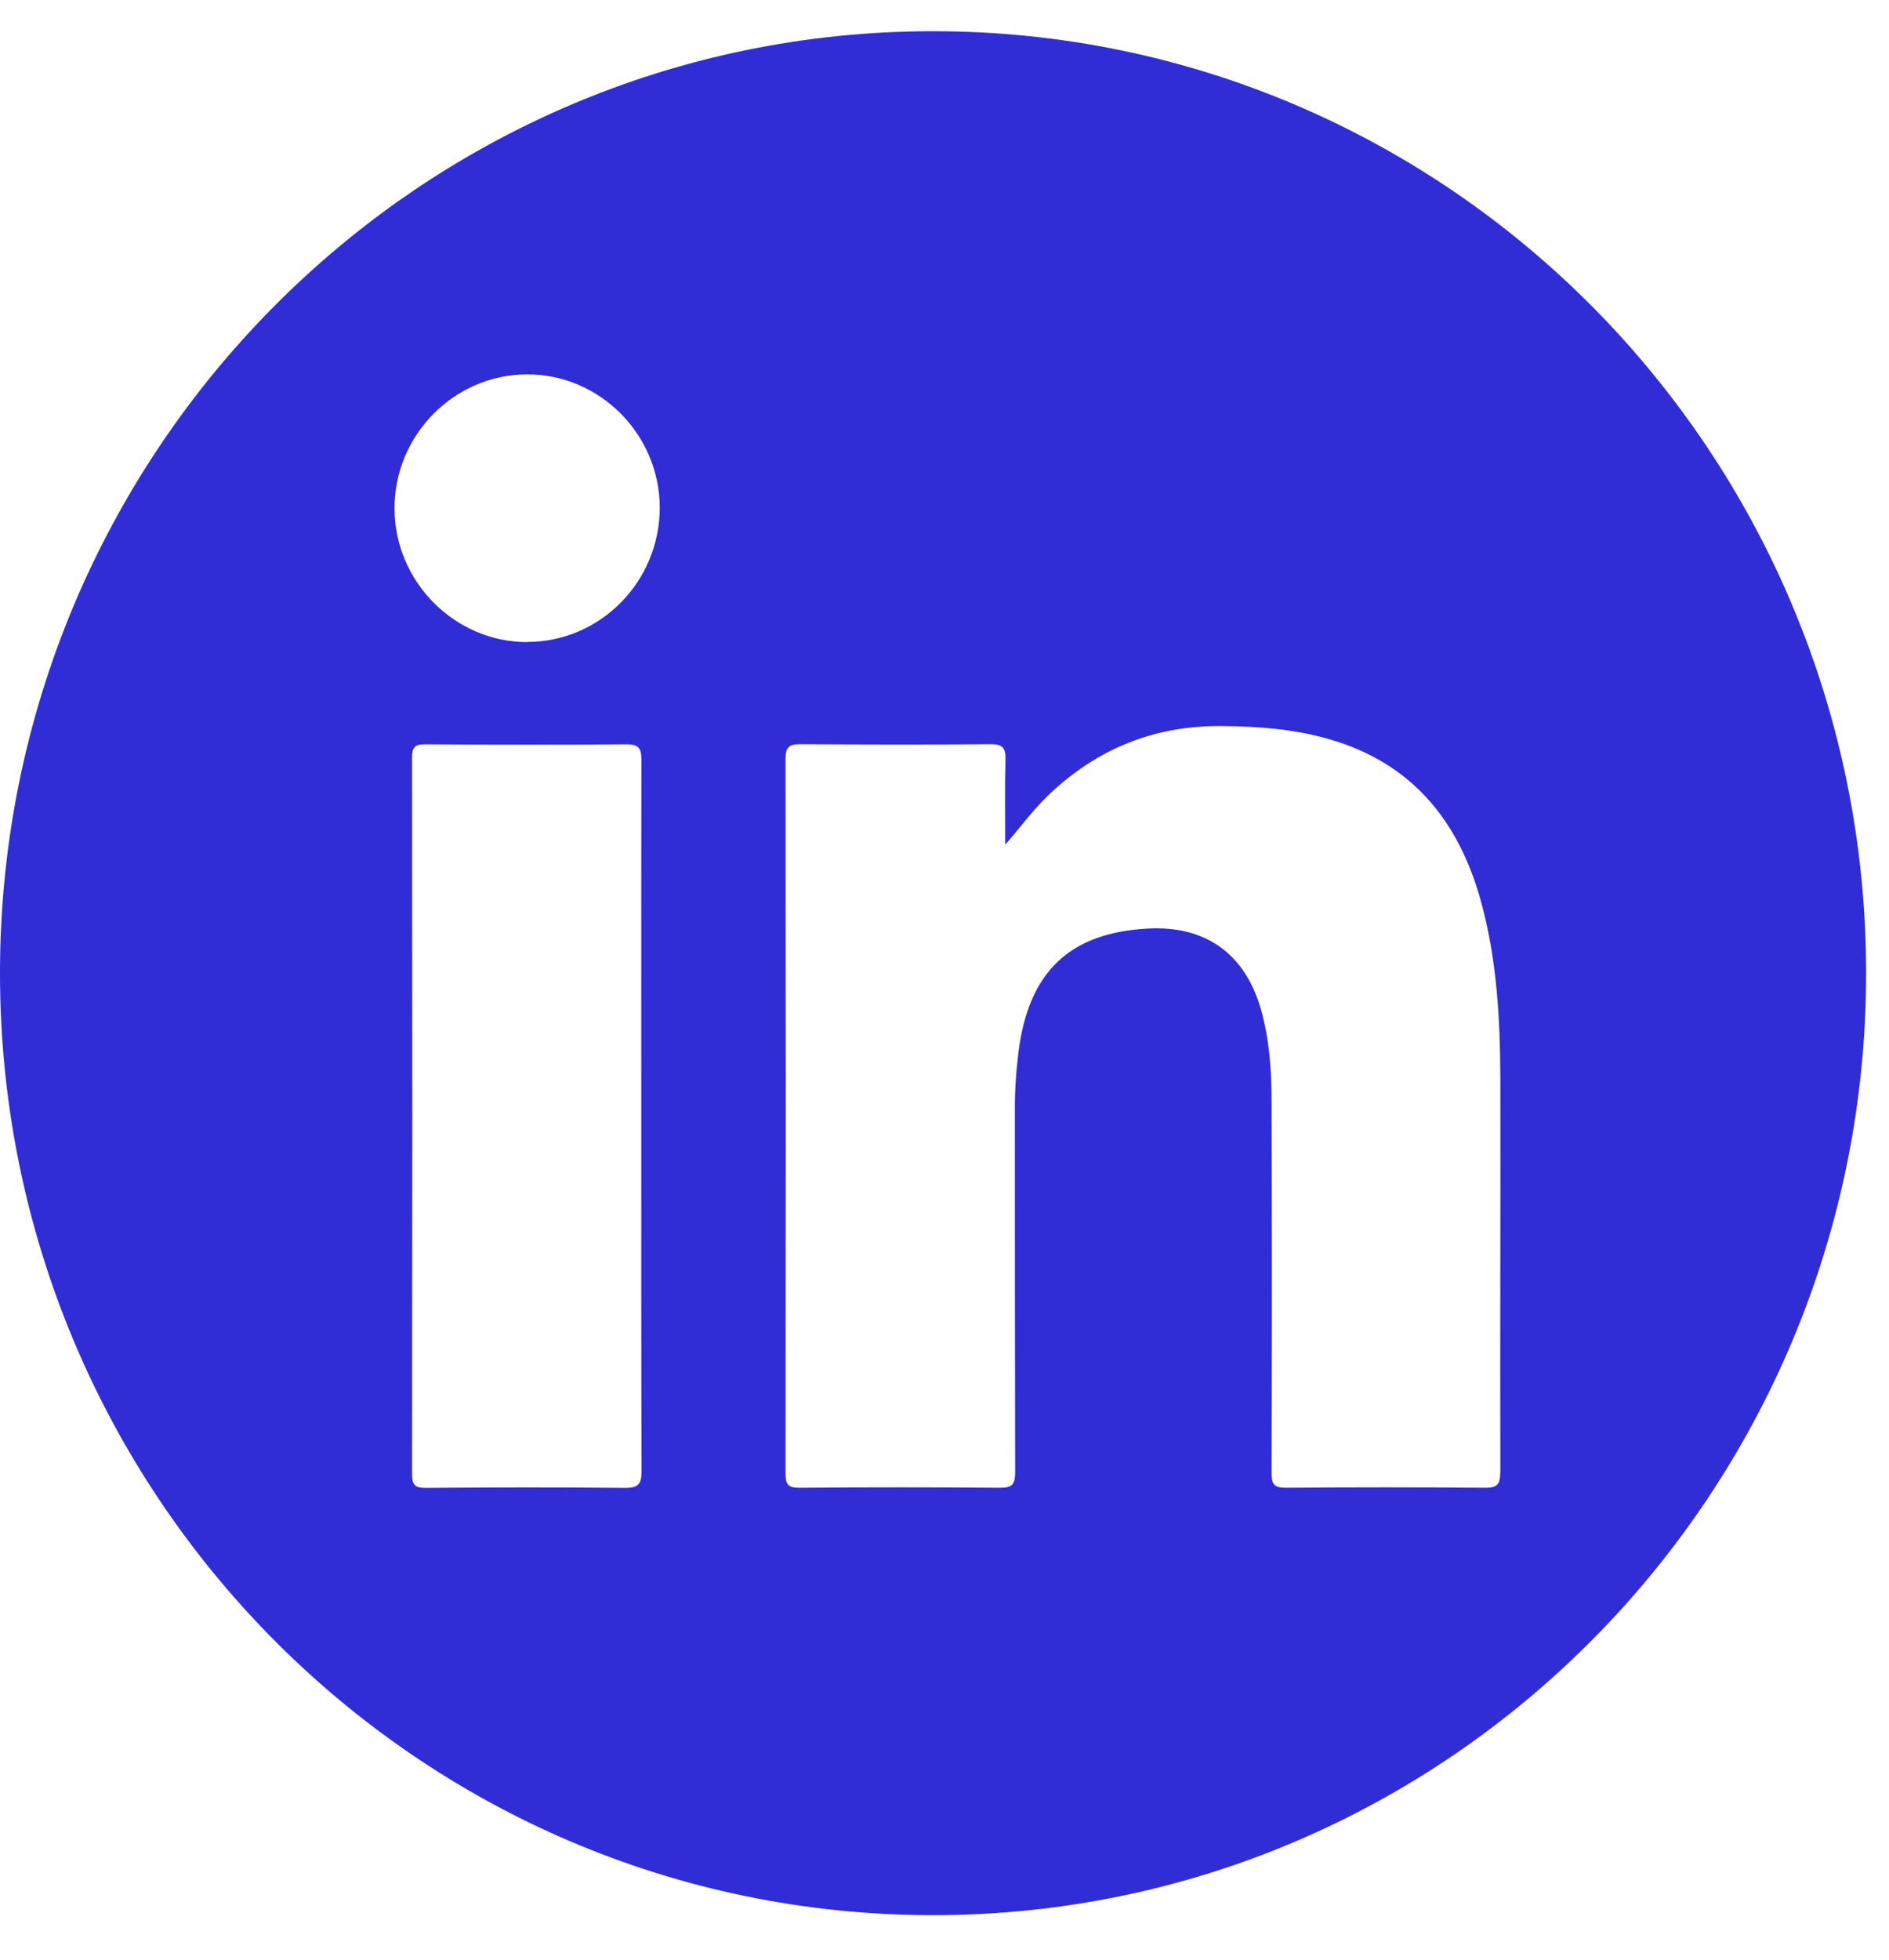 <svg xmlns="http://www.w3.org/2000/svg" width="27" height="28" viewBox="0 0 27 28" fill="none"><path d="M13.336 0.446C5.971 0.446 0 6.472 0 13.905C0 21.339 5.971 27.364 13.336 27.364C20.702 27.364 26.673 21.339 26.673 13.905C26.673 6.472 20.702 0.446 13.336 0.446ZM8.934 21.259C7.986 21.249 7.038 21.251 6.087 21.259C5.935 21.259 5.89 21.221 5.89 21.064C5.894 17.652 5.894 14.24 5.89 10.827C5.89 10.685 5.923 10.635 6.072 10.635C7.034 10.641 7.996 10.643 8.958 10.635C9.144 10.635 9.168 10.705 9.168 10.867C9.164 12.566 9.166 14.264 9.166 15.963C9.166 17.662 9.164 19.333 9.17 21.018C9.17 21.205 9.124 21.261 8.932 21.259H8.934ZM7.534 9.174C6.5 9.174 5.643 8.312 5.639 7.27C5.635 6.217 6.492 5.349 7.538 5.349C8.575 5.349 9.428 6.209 9.43 7.252C9.43 8.31 8.581 9.172 7.534 9.172V9.174ZM21.443 21.04C21.443 21.213 21.396 21.259 21.226 21.257C20.277 21.249 19.327 21.249 18.379 21.257C18.211 21.257 18.175 21.207 18.175 21.048C18.181 19.279 18.181 17.511 18.175 15.74C18.175 15.297 18.145 14.852 18.023 14.422C17.796 13.628 17.233 13.223 16.409 13.267C15.283 13.327 14.698 13.889 14.556 15.044C14.522 15.319 14.504 15.596 14.506 15.873C14.506 17.594 14.506 19.315 14.51 21.036C14.51 21.207 14.469 21.257 14.295 21.257C13.338 21.249 12.382 21.249 11.426 21.257C11.272 21.257 11.228 21.217 11.228 21.06C11.232 17.654 11.232 14.246 11.228 10.841C11.228 10.671 11.284 10.633 11.442 10.633C12.349 10.639 13.257 10.641 14.164 10.633C14.332 10.633 14.374 10.687 14.372 10.847C14.362 11.254 14.368 11.66 14.368 12.069C14.587 11.82 14.767 11.569 14.992 11.355C15.684 10.697 16.502 10.366 17.458 10.374C17.983 10.378 18.501 10.416 19.007 10.564C20.165 10.9 20.837 11.706 21.159 12.847C21.4 13.702 21.443 14.581 21.445 15.463C21.449 17.321 21.439 19.181 21.445 21.04H21.443Z" fill="#302dd7"></path></svg>
